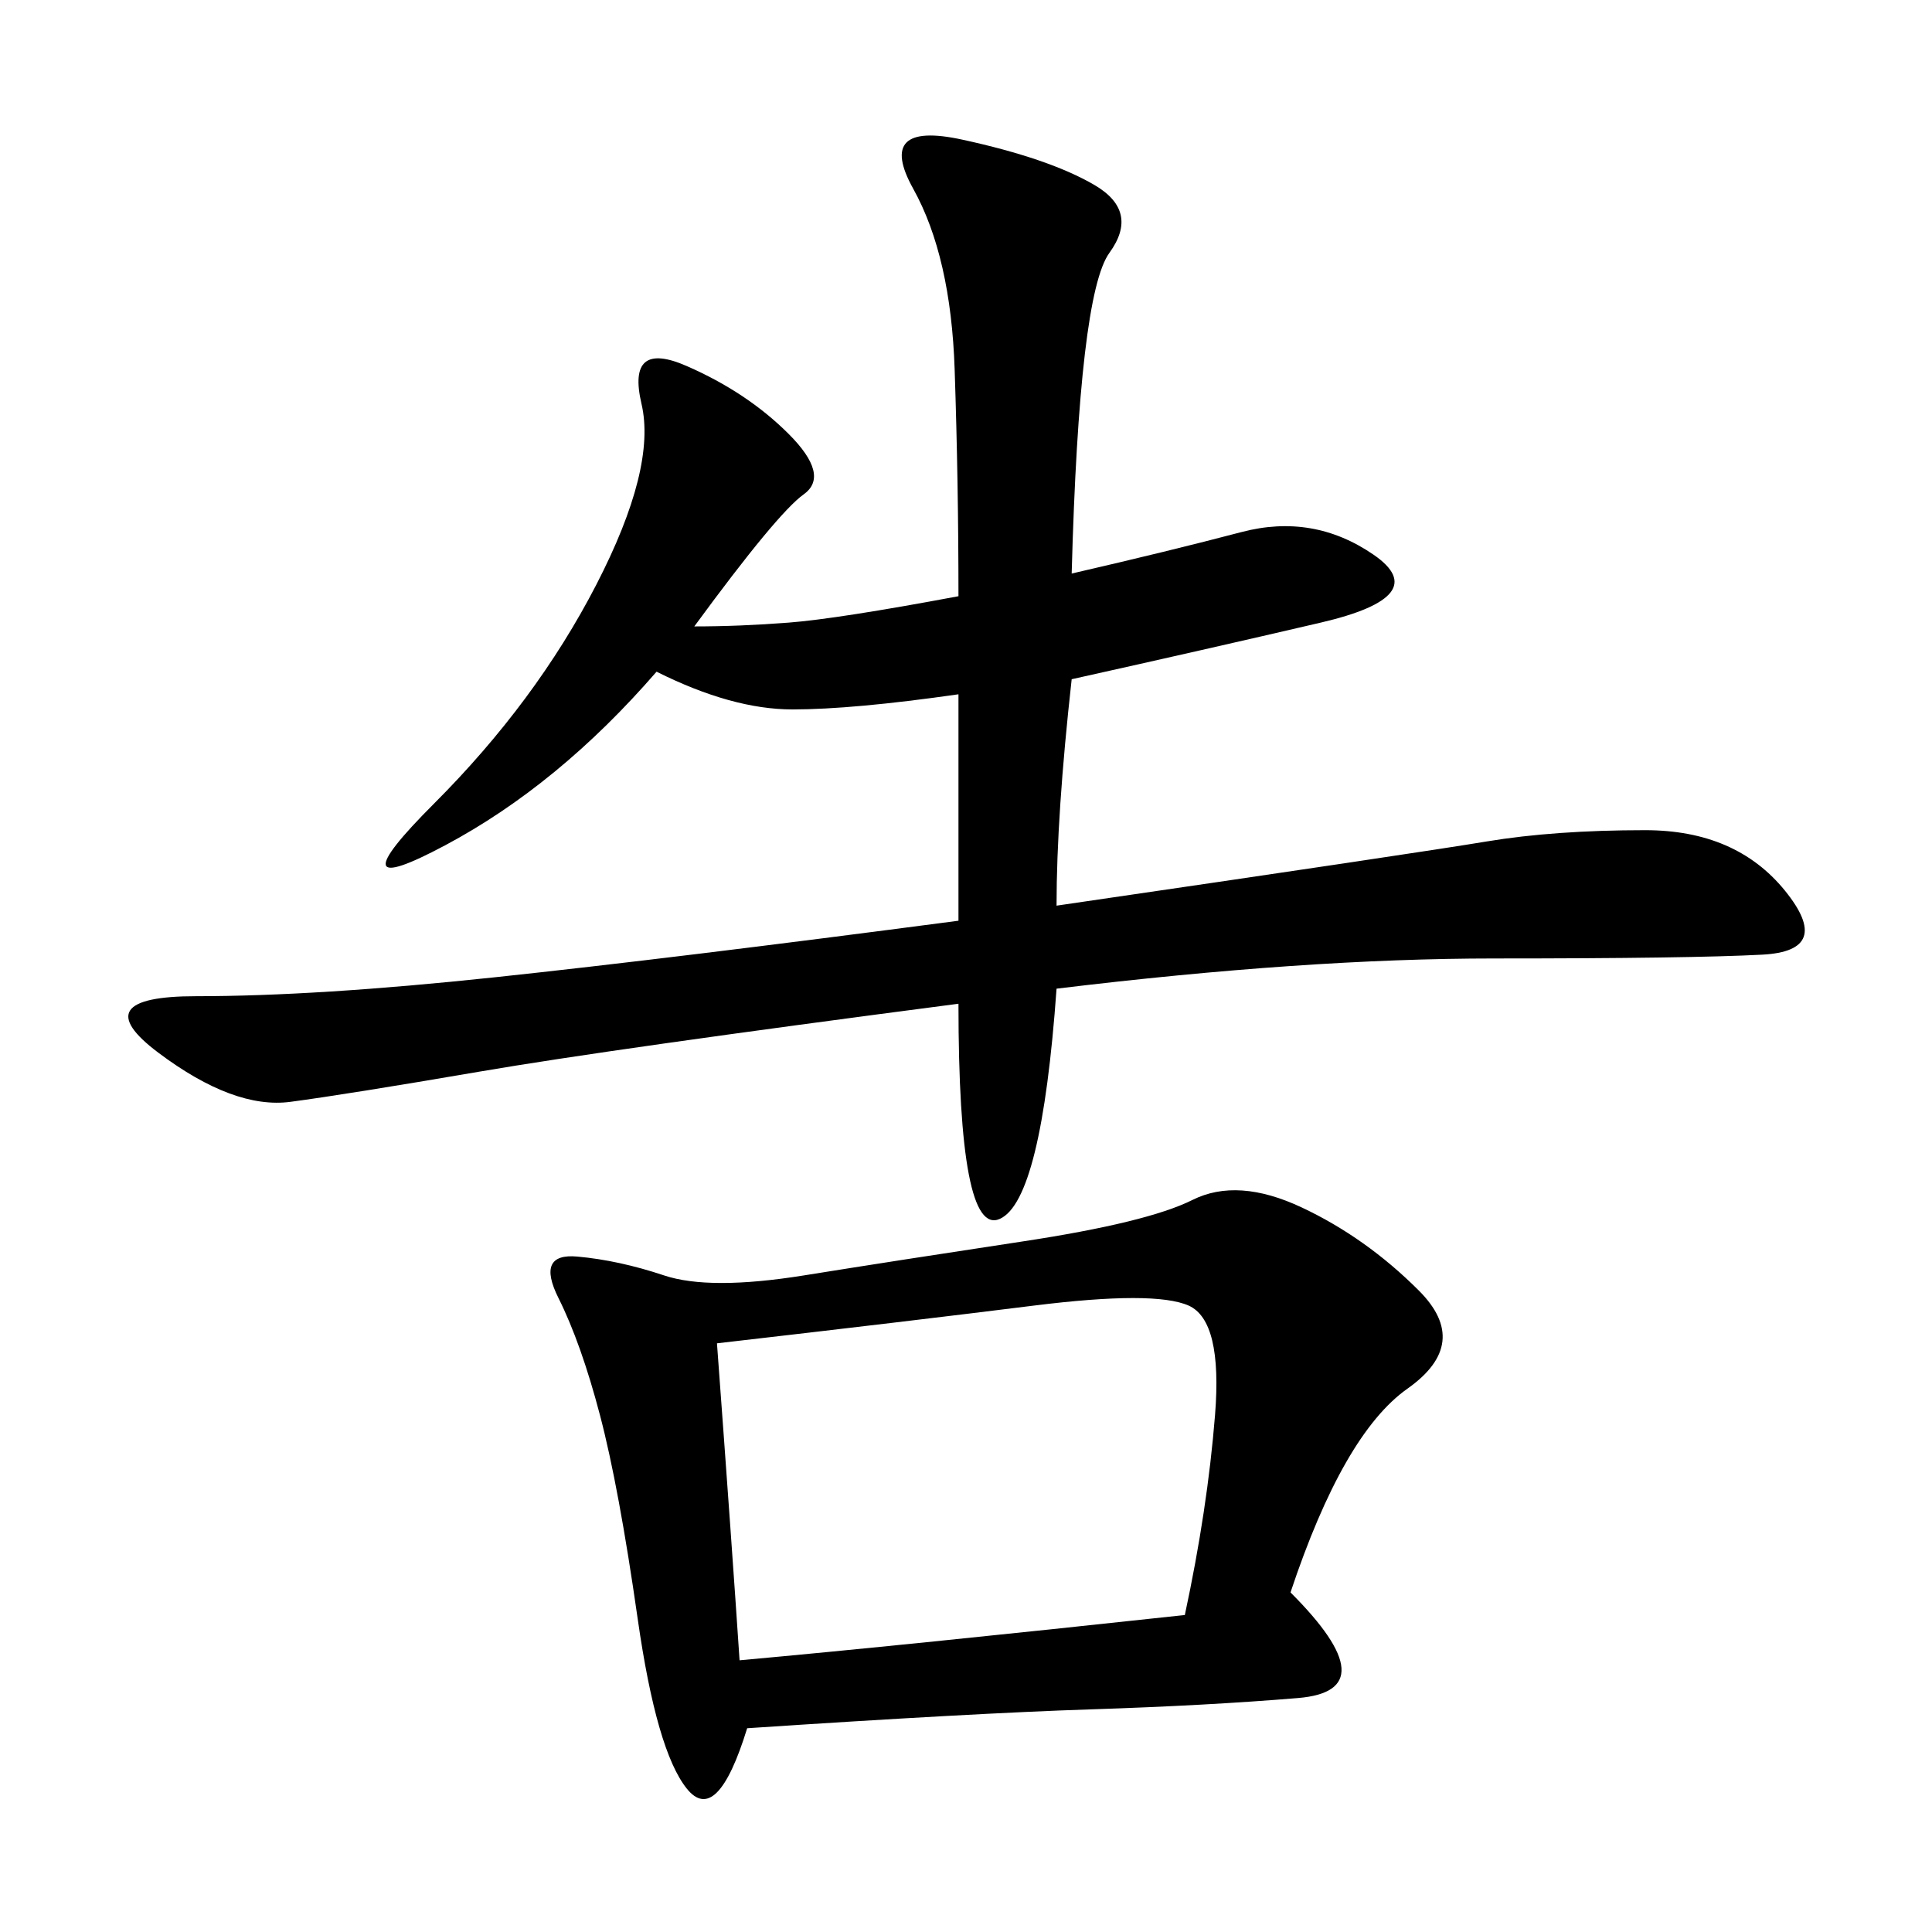 <svg xmlns="http://www.w3.org/2000/svg" xmlns:xlink="http://www.w3.org/1999/xlink" width="300" height="300"><path d="M107.81 97.27Q114.84 97.27 122.46 96.68Q130.08 96.09 148.83 92.58L148.83 92.58Q148.83 75 148.24 57.42Q147.66 39.84 141.80 29.30Q135.94 18.75 149.41 21.68Q162.89 24.61 169.92 28.71Q176.95 32.81 172.27 39.26Q167.58 45.70 166.41 89.06L166.41 89.06Q181.64 85.55 192.77 82.62Q203.91 79.69 213.28 86.13Q222.66 92.58 205.08 96.68Q187.50 100.78 166.41 105.47L166.41 105.47Q164.06 126.56 164.06 140.63L164.06 140.63Q220.31 132.42 230.86 130.66Q241.41 128.91 255.47 128.91L255.47 128.91Q269.53 128.91 277.15 138.28Q284.77 147.66 273.63 148.24Q262.50 148.83 232.03 148.83L232.03 148.83Q202.73 148.83 164.06 153.52L164.06 153.52Q161.72 186.33 155.27 189.26Q148.83 192.19 148.83 155.86L148.83 155.86Q94.92 162.89 74.41 166.41Q53.91 169.92 45.12 171.09Q36.33 172.27 24.61 163.48Q12.89 154.69 30.47 154.69L30.47 154.69Q49.22 154.69 76.76 151.76Q104.30 148.83 148.83 142.97L148.83 142.97L148.83 107.81Q132.42 110.16 123.05 110.16L123.05 110.16Q113.67 110.16 101.95 104.30L101.95 104.30Q86.72 121.88 69.14 131.25Q51.56 140.63 67.38 124.80Q83.20 108.98 92.58 90.82Q101.95 72.66 99.61 62.70Q97.27 52.73 106.64 56.84Q116.02 60.94 122.46 67.38Q128.91 73.83 124.80 76.76Q120.70 79.69 107.81 97.27L107.81 97.27ZM200.39 247.27Q215.63 262.50 201.56 263.67Q187.50 264.84 169.34 265.43Q151.17 266.02 116.02 268.36L116.02 268.36Q111.33 283.59 106.64 277.73Q101.95 271.88 99.02 251.37Q96.09 230.86 93.16 219.73Q90.23 208.59 86.72 201.56Q83.20 194.53 89.65 195.12Q96.09 195.70 103.13 198.05Q110.16 200.39 124.80 198.05Q139.45 195.70 158.79 192.77Q178.13 189.84 185.16 186.33Q192.19 182.81 202.15 187.50Q212.11 192.19 220.31 200.39Q228.52 208.59 218.55 215.63Q208.59 222.66 200.39 247.27L200.39 247.27ZM183.98 250.78Q187.50 234.38 188.67 219.73Q189.84 205.08 184.57 202.73Q179.30 200.39 160.55 202.73Q141.80 205.08 111.33 208.59L111.33 208.59Q113.67 240.23 114.84 257.81L114.84 257.81Q140.63 255.47 183.98 250.78L183.98 250.78Z"/></svg>